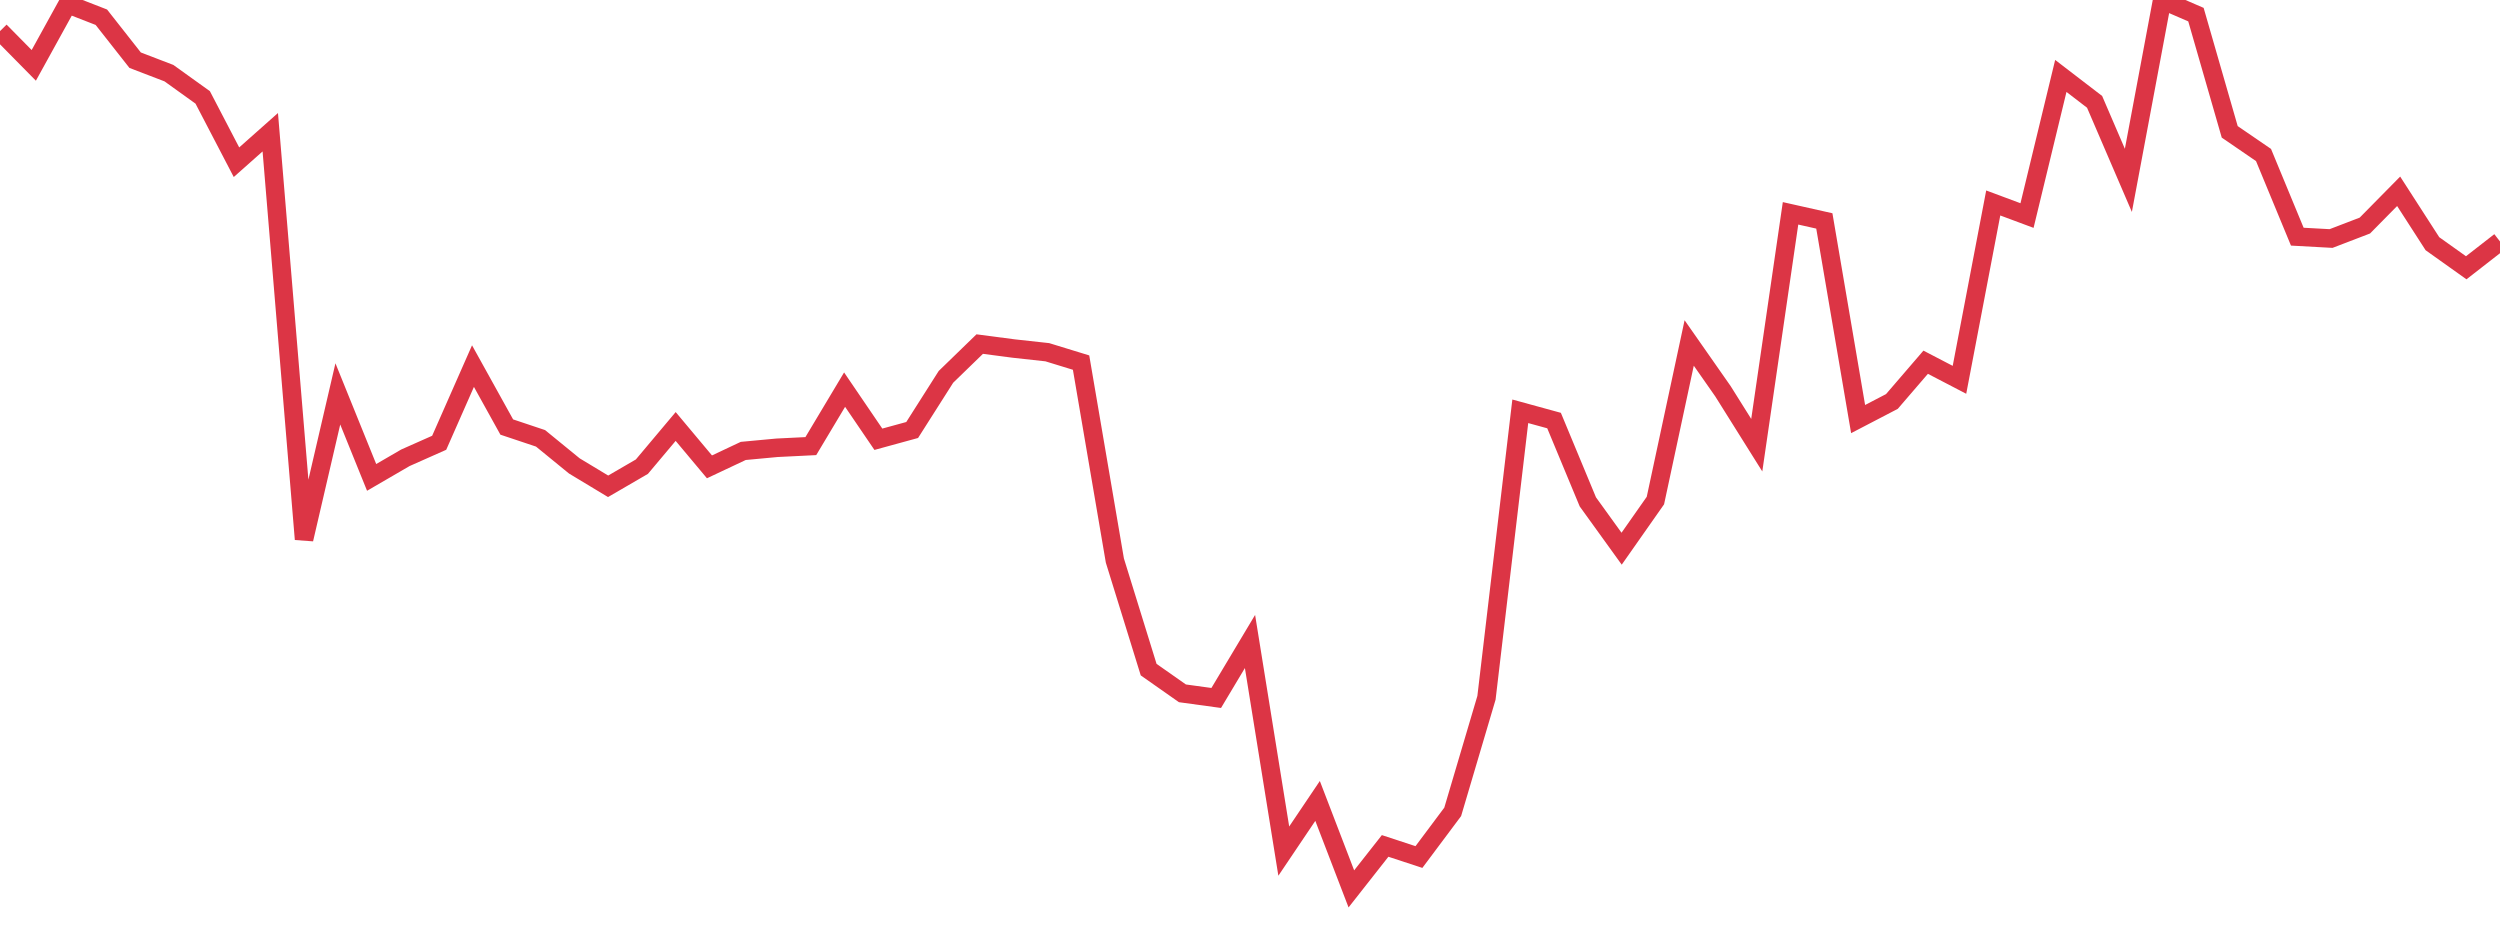 <?xml version="1.0" standalone="no"?>
<!DOCTYPE svg PUBLIC "-//W3C//DTD SVG 1.1//EN" "http://www.w3.org/Graphics/SVG/1.1/DTD/svg11.dtd">
<svg width="135" height="50" viewBox="0 0 135 50" preserveAspectRatio="none" class="sparkline" xmlns="http://www.w3.org/2000/svg"
xmlns:xlink="http://www.w3.org/1999/xlink"><path  class="sparkline--line" d="M 0 1.68 L 0 1.68 L 1.824 3.53 L 3.649 0.22 L 5.473 0.93 L 7.297 3.25 L 9.122 3.95 L 10.946 5.26 L 12.77 8.76 L 14.595 7.14 L 16.419 29.12 L 18.243 21.27 L 20.068 25.78 L 21.892 24.72 L 23.716 23.91 L 25.541 19.77 L 27.365 23.06 L 29.189 23.67 L 31.014 25.16 L 32.838 26.26 L 34.662 25.2 L 36.486 23.03 L 38.311 25.21 L 40.135 24.35 L 41.959 24.18 L 43.784 24.09 L 45.608 21.04 L 47.432 23.72 L 49.257 23.22 L 51.081 20.35 L 52.905 18.58 L 54.73 18.82 L 56.554 19.02 L 58.378 19.58 L 60.203 30.27 L 62.027 36.16 L 63.851 37.44 L 65.676 37.69 L 67.5 34.64 L 69.324 45.96 L 71.149 43.25 L 72.973 48 L 74.797 45.68 L 76.622 46.28 L 78.446 43.84 L 80.27 37.68 L 82.095 22.21 L 83.919 22.71 L 85.743 27.1 L 87.568 29.63 L 89.392 27.03 L 91.216 18.52 L 93.041 21.13 L 94.865 24.04 L 96.689 11.52 L 98.514 11.93 L 100.338 22.63 L 102.162 21.68 L 103.986 19.56 L 105.811 20.51 L 107.635 10.96 L 109.459 11.64 L 111.284 4.1 L 113.108 5.5 L 114.932 9.74 L 116.757 0 L 118.581 0.79 L 120.405 7.12 L 122.23 8.37 L 124.054 12.78 L 125.878 12.88 L 127.703 12.18 L 129.527 10.33 L 131.351 13.16 L 133.176 14.46 L 135 13.04" fill="none" stroke-width="1" stroke="#dc3545"></path></svg>
